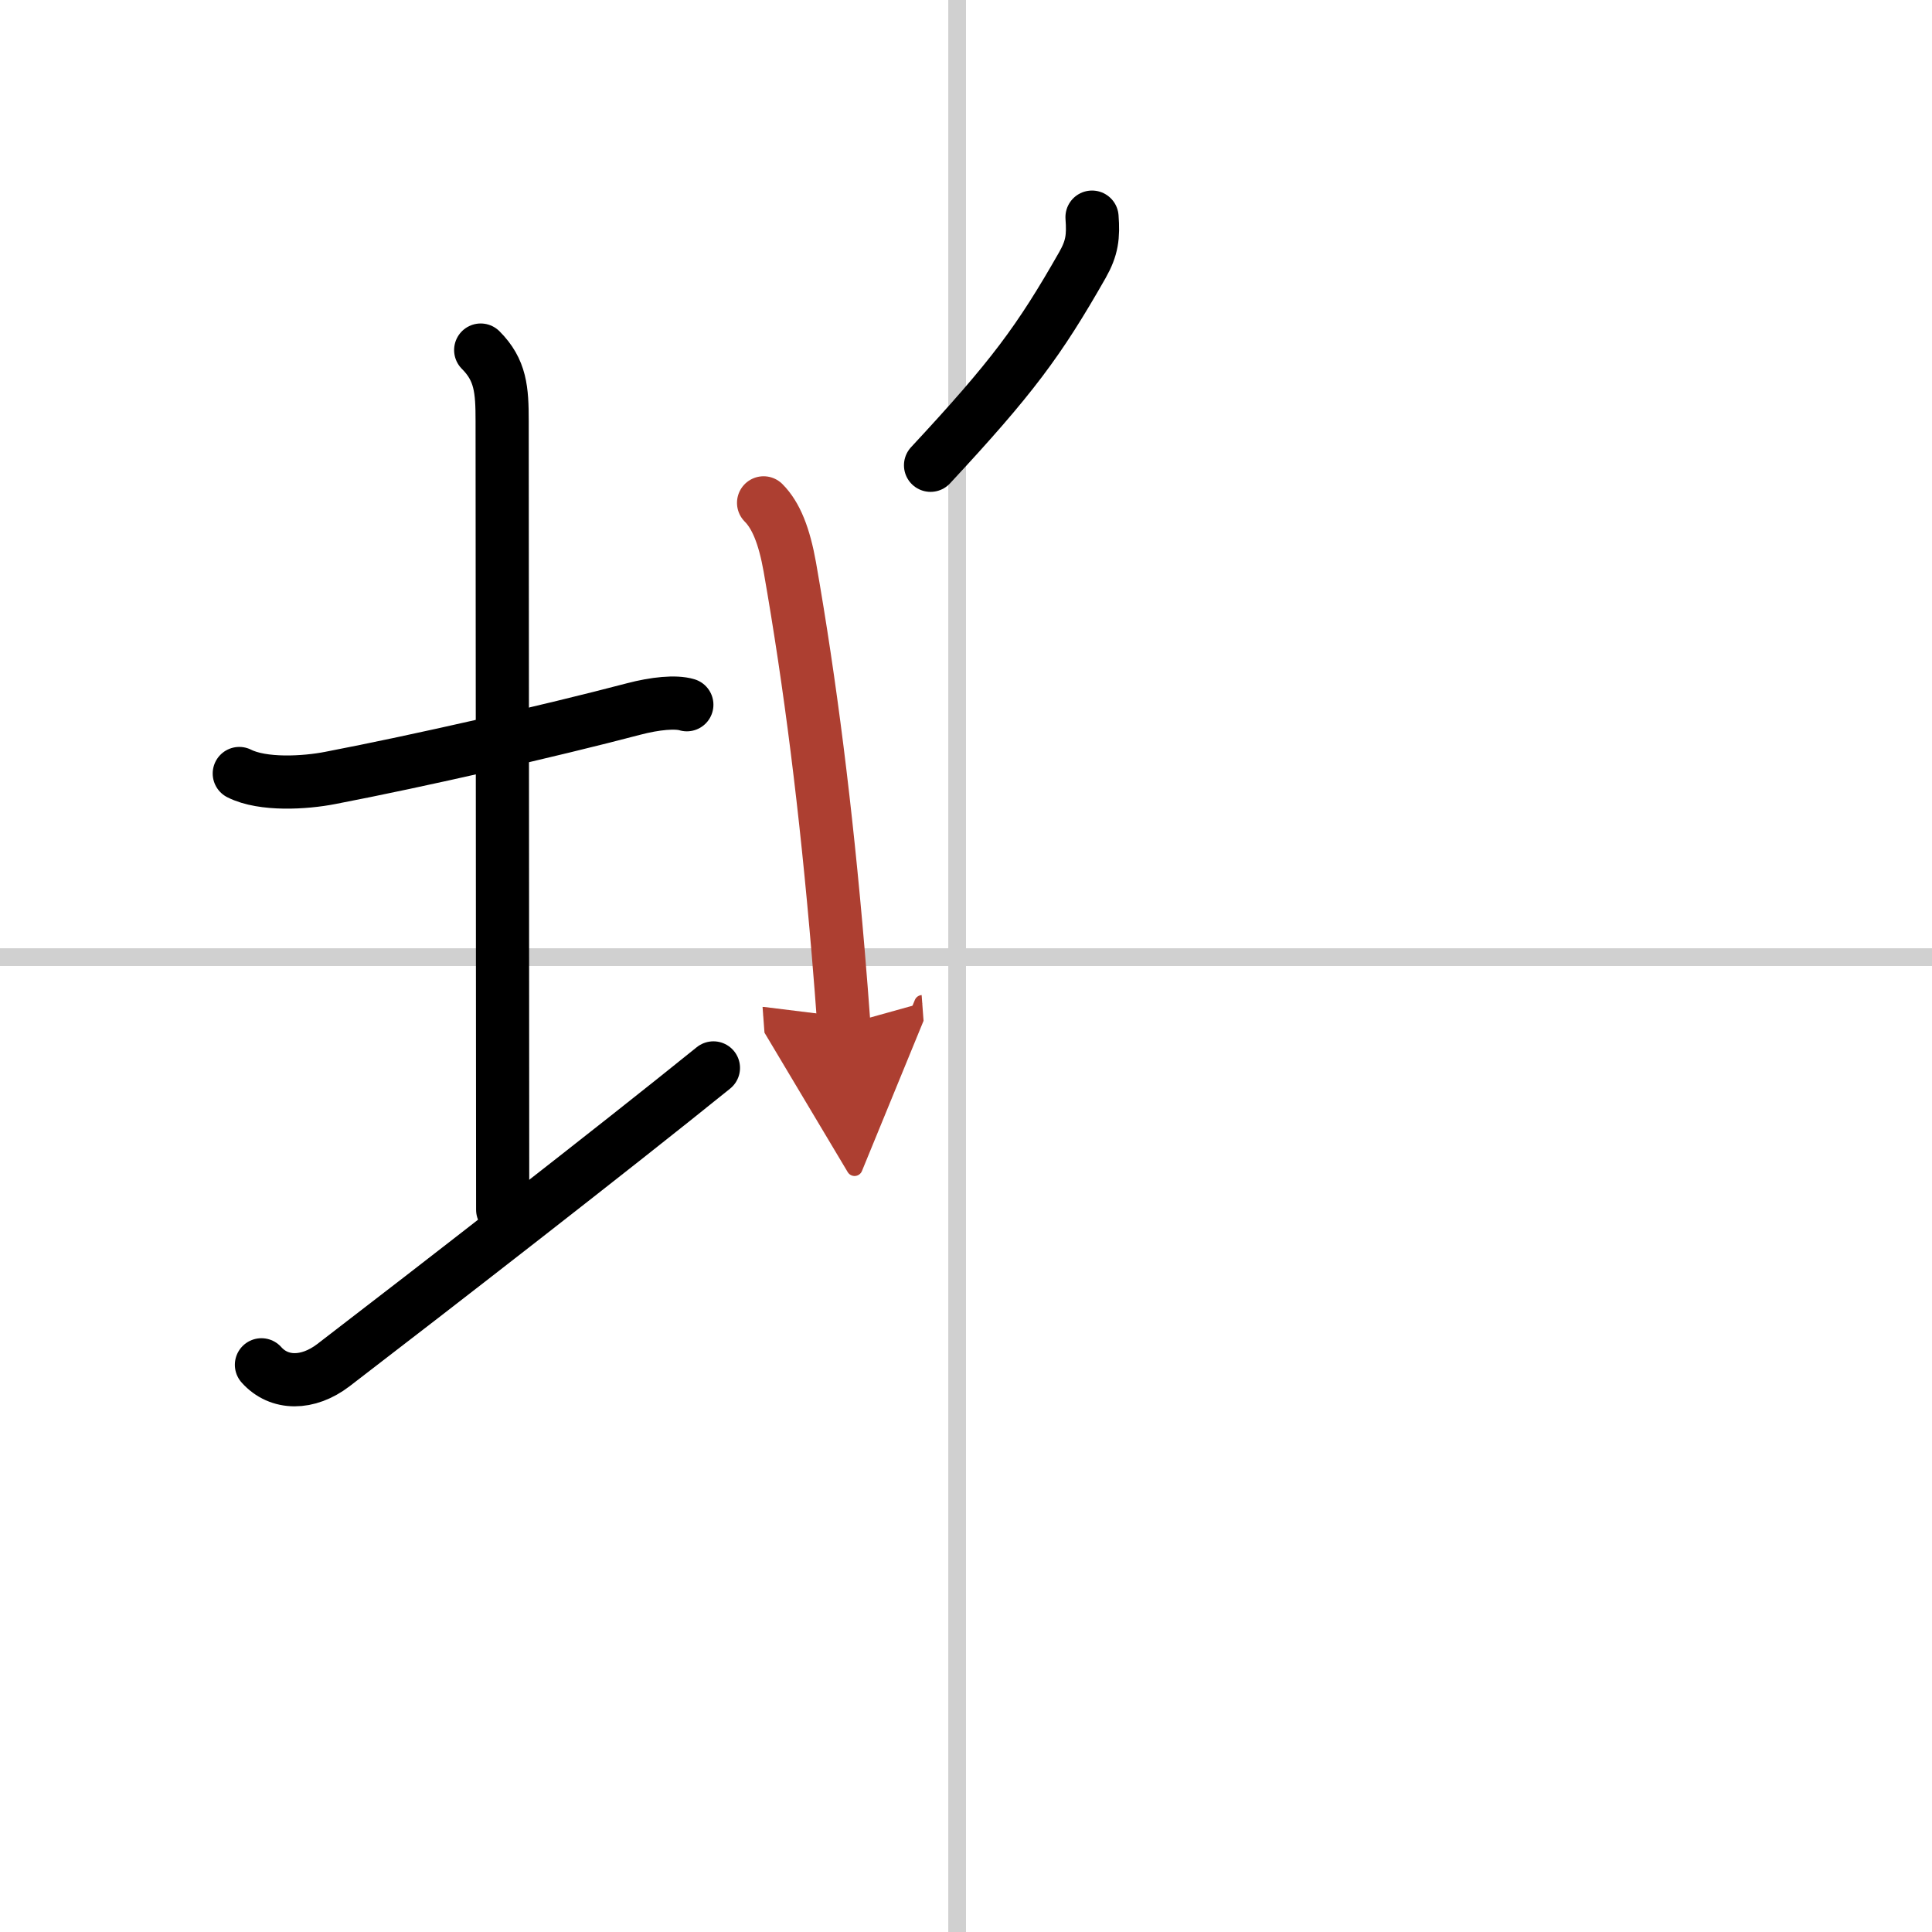 <svg width="400" height="400" viewBox="0 0 109 109" xmlns="http://www.w3.org/2000/svg"><defs><marker id="a" markerWidth="4" orient="auto" refX="1" refY="5" viewBox="0 0 10 10"><polyline points="0 0 10 5 0 10 1 5" fill="#ad3f31" stroke="#ad3f31"/></marker></defs><g fill="none" stroke="#000" stroke-linecap="round" stroke-linejoin="round" stroke-width="3"><rect width="100%" height="100%" fill="#fff" stroke="#fff"/><line x1="54" x2="54" y2="109" stroke="#d0d0d0" stroke-width="1"/><line x2="109" y1="54" y2="54" stroke="#d0d0d0" stroke-width="1"/><path d="m13.5 43.64c1.33 0.67 3.7 0.53 5.13 0.25 5-0.96 12.37-2.64 17.12-3.89 1.22-0.32 2.37-0.43 3-0.24"/><path d="m27.12 19.75c1.13 1.13 1.21 2.25 1.21 4 0 7.25 0.03 33.75 0.03 44.5"/><path d="m14.75 77c1 1.12 2.62 1.12 4.06 0.02 5.76-4.42 15.8-12.21 21.44-16.77"/><path d="m61.61 12.25c0.08 1.09 0.01 1.73-0.54 2.7-2.45 4.3-3.96 6.34-8.57 11.3"/><path d="m43.08 28.37c0.71 0.71 1.17 1.88 1.48 3.62 1.16 6.62 2.04 13.59 2.73 21.74 0.12 1.38 0.22 2.75 0.32 4.09" marker-end="url(#a)" stroke="#ad3f31"/></g></svg>
